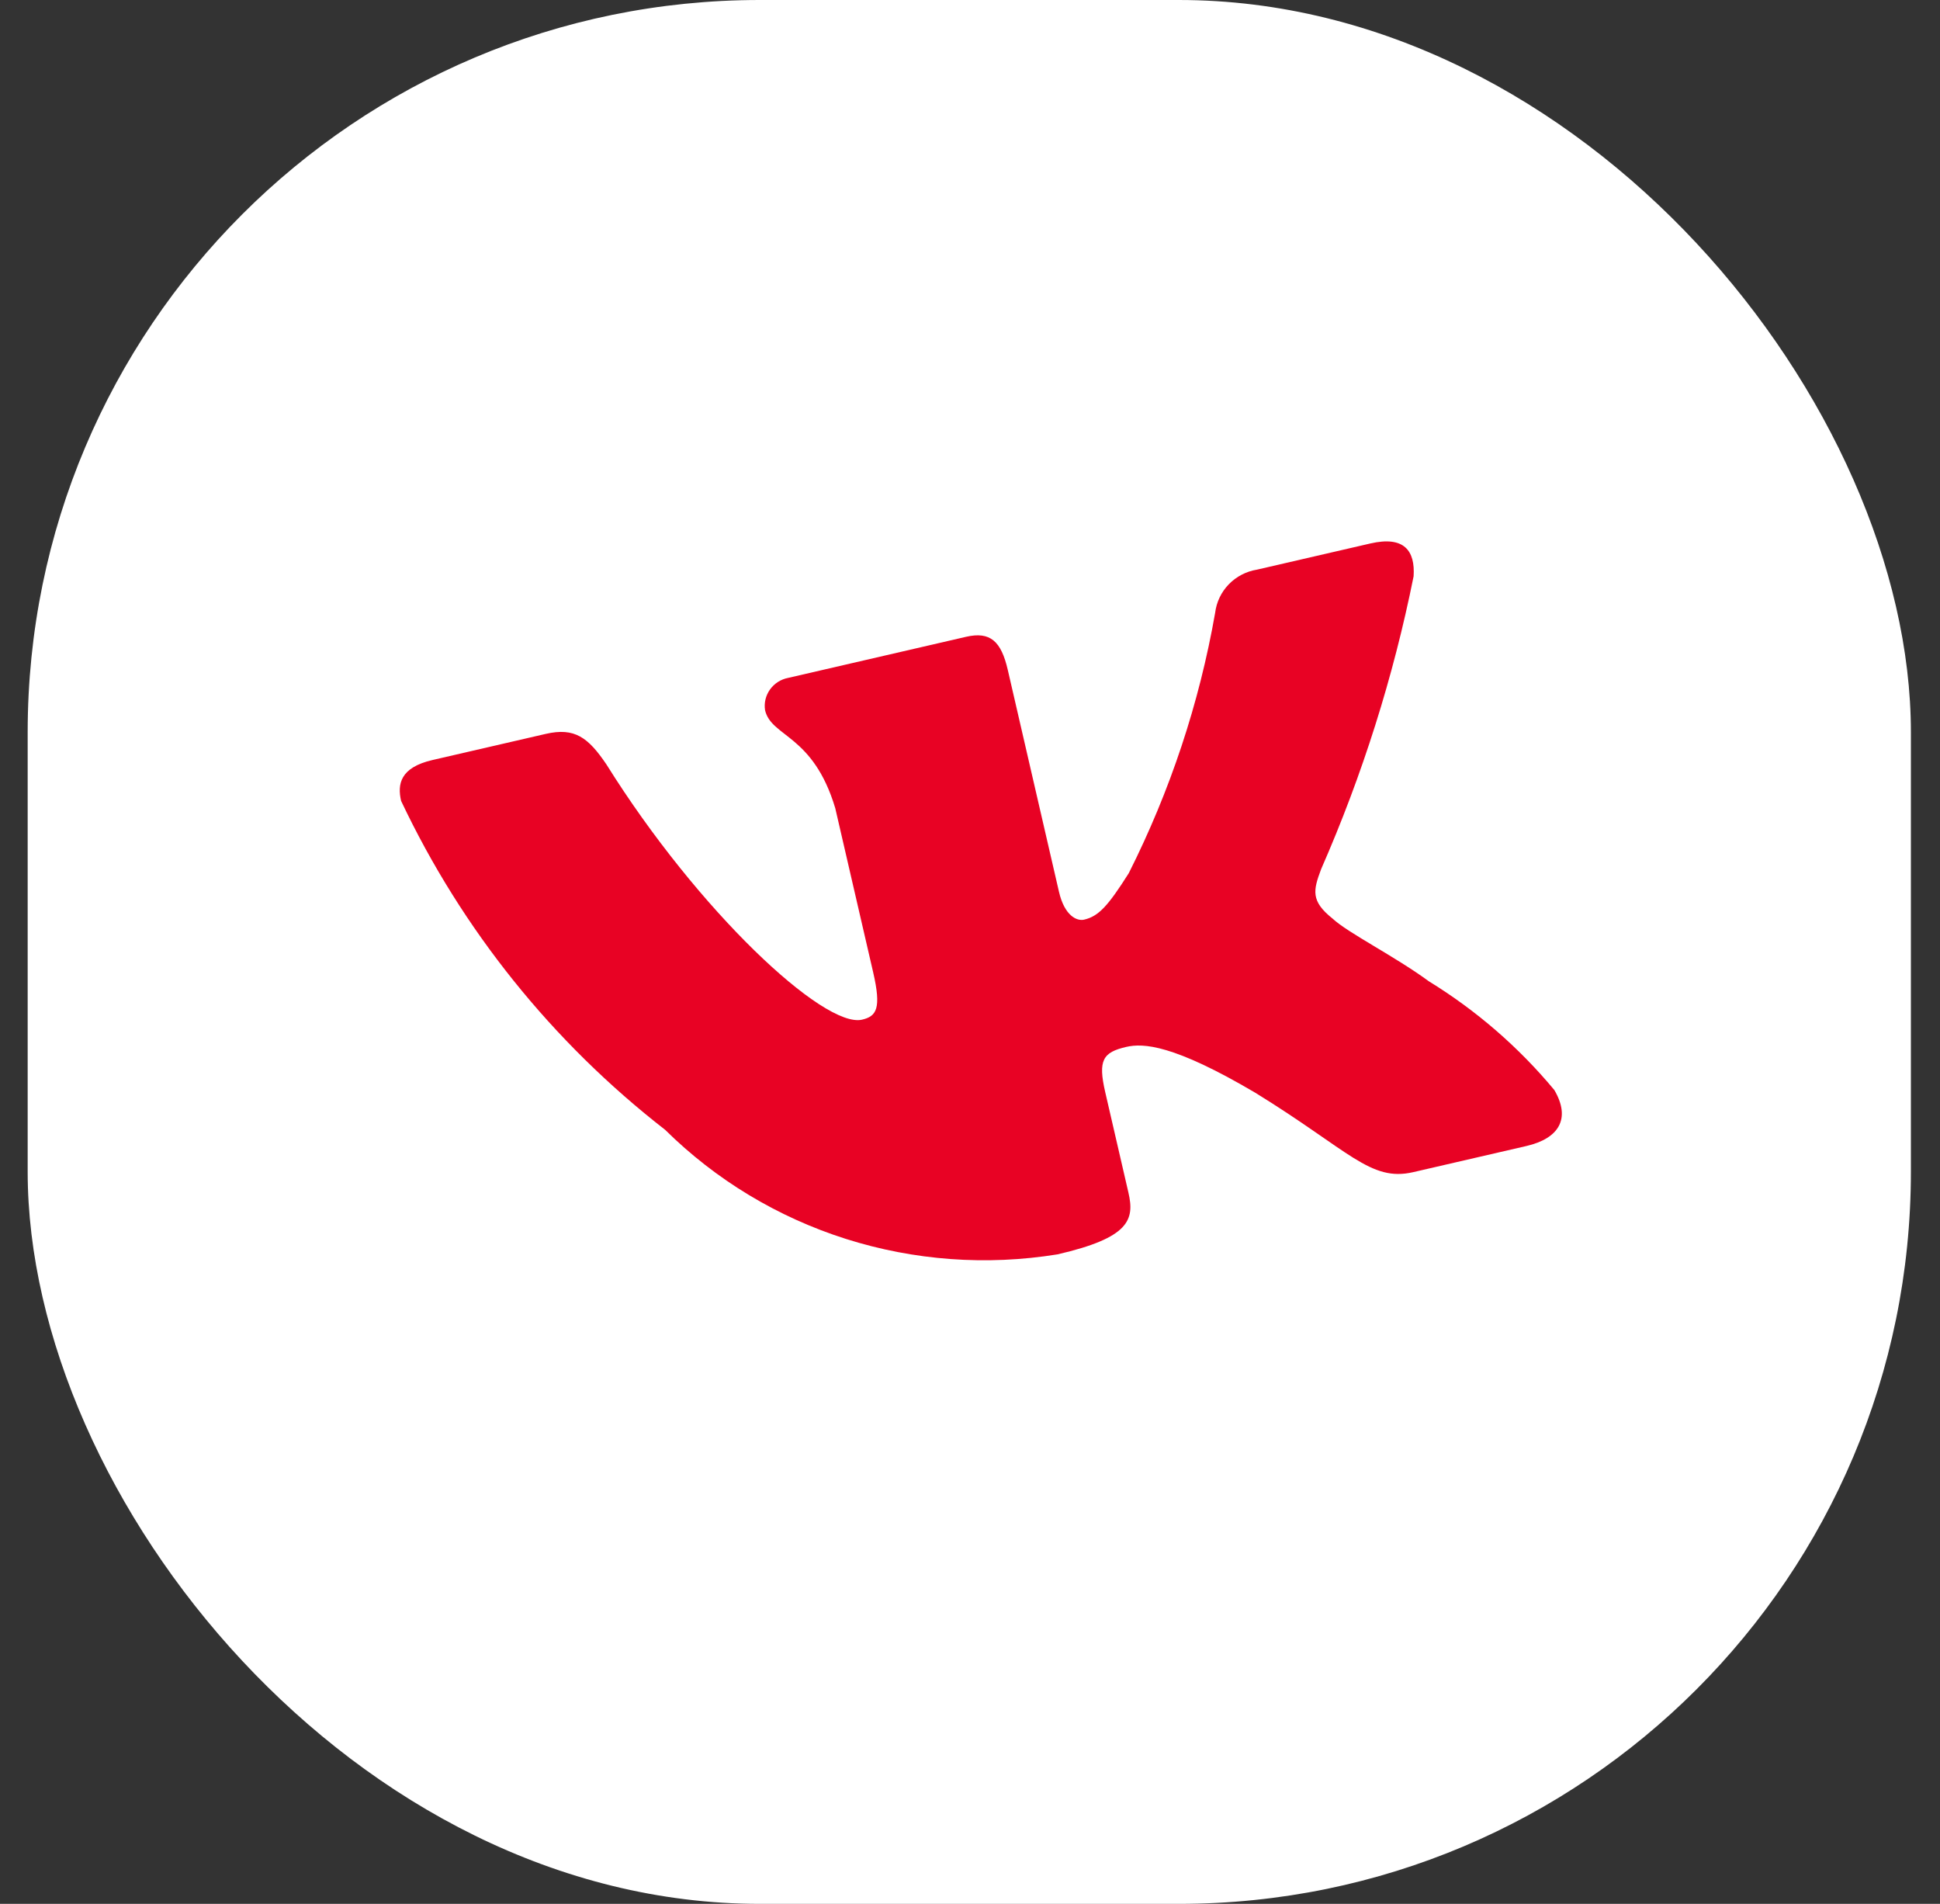 <?xml version="1.0" encoding="UTF-8"?> <svg xmlns="http://www.w3.org/2000/svg" width="53" height="52" viewBox="0 0 53 52" fill="none"><rect x="0" y="0" width="53" height="52" fill="#333333" stroke="none"/> <rect x="0.756" width="51.449" height="52" rx="20" fill="white"></rect> <path d="M41.7 31.301L38.607 32.015C37.436 32.285 36.869 31.431 34.292 29.845C32.057 28.526 31.233 28.487 30.769 28.594C30.129 28.742 29.993 28.956 30.194 29.828L30.828 32.573C31 33.315 30.856 33.807 28.891 34.26C26.954 34.574 24.973 34.429 23.109 33.838C21.246 33.247 19.554 32.225 18.172 30.859C15.09 28.464 12.62 25.388 10.958 21.875C10.852 21.417 10.933 20.962 11.817 20.758L14.908 20.045C15.703 19.861 16.07 20.145 16.567 20.878C19.075 24.891 22.511 28.09 23.55 27.85C23.948 27.758 24.082 27.544 23.856 26.563L22.819 22.074C22.215 20.056 21.072 20.137 20.901 19.397C20.87 19.198 20.919 18.995 21.037 18.831C21.155 18.666 21.333 18.553 21.533 18.515L26.392 17.393C27.056 17.24 27.352 17.515 27.533 18.3L28.931 24.358C29.083 25.013 29.419 25.164 29.618 25.118C30.017 25.026 30.274 24.738 30.837 23.85C31.969 21.603 32.764 19.208 33.197 16.739C33.233 16.446 33.363 16.172 33.57 15.959C33.777 15.746 34.048 15.605 34.343 15.558L37.436 14.844C38.362 14.63 38.665 15.042 38.619 15.741C38.068 18.486 37.221 21.167 36.093 23.738C35.876 24.317 35.803 24.609 36.405 25.089C36.818 25.477 38.108 26.12 39.033 26.8C40.334 27.599 41.492 28.602 42.464 29.772C42.925 30.56 42.582 31.097 41.7 31.301Z" fill="#E80224"></path> </svg> 